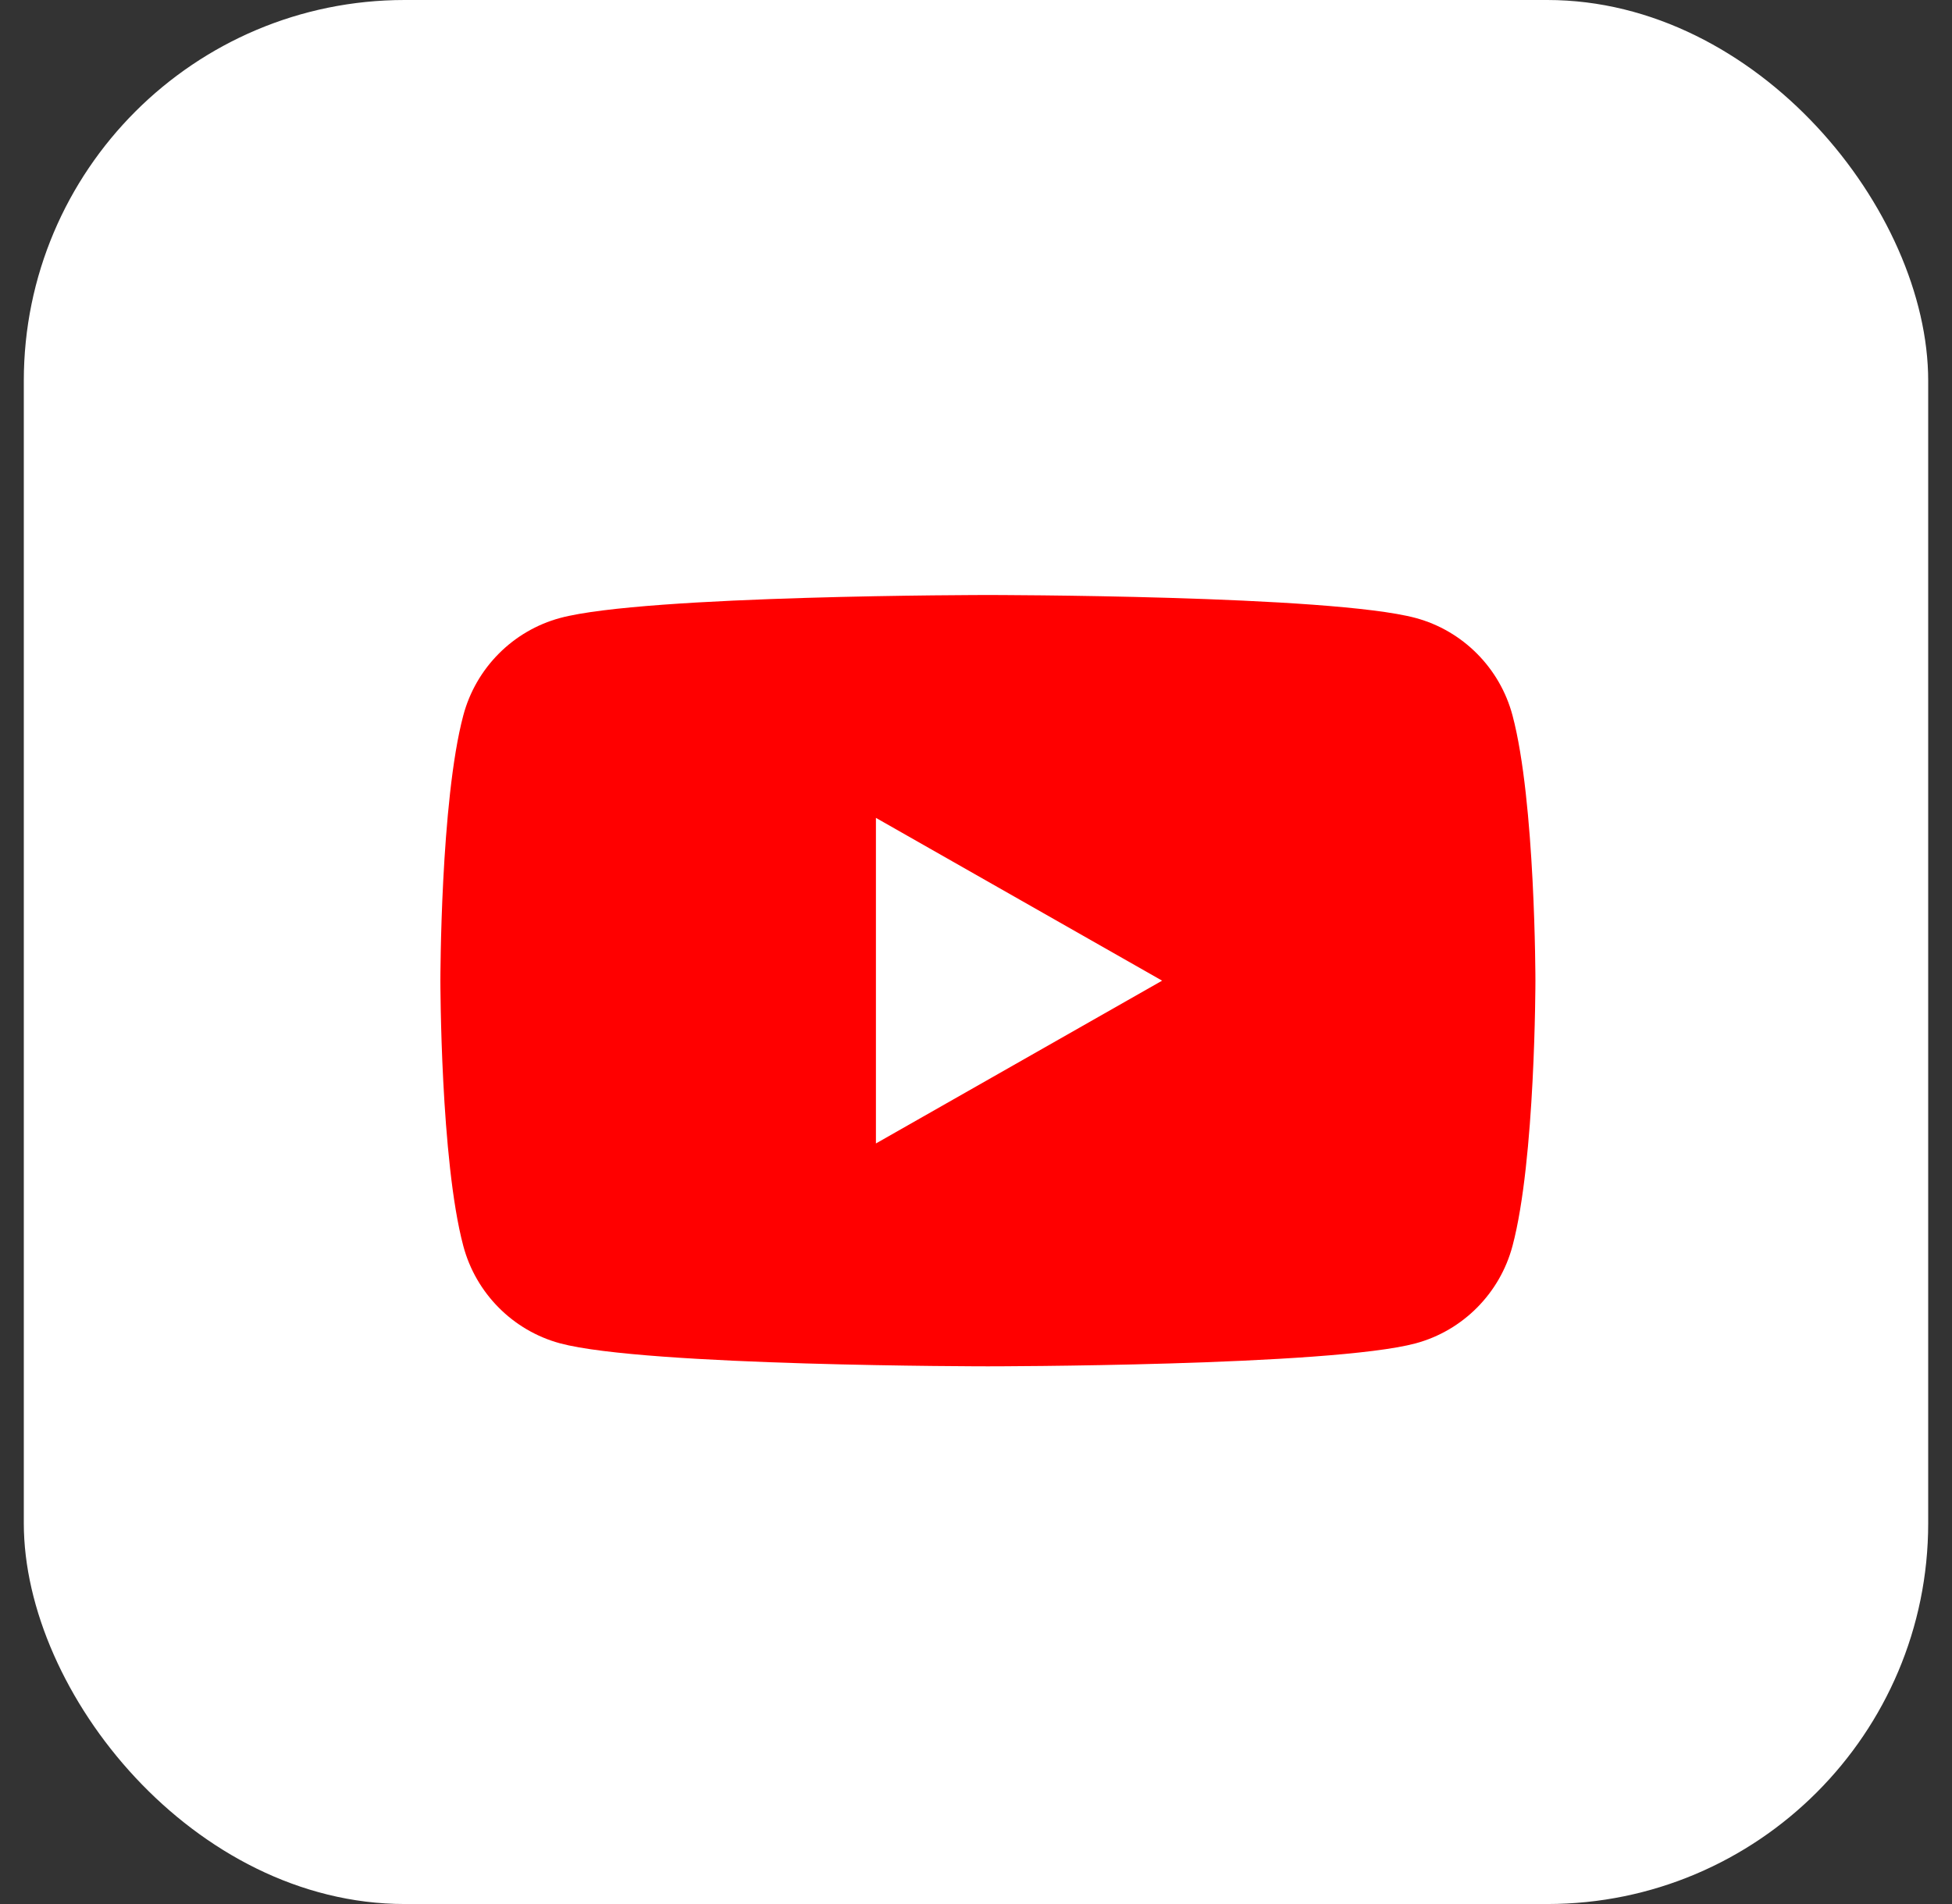 <svg width="41" height="40" viewBox="0 0 41 40" fill="none" xmlns="http://www.w3.org/2000/svg">
<rect x="0" y="0" width="41" height="40" fill="#333333" stroke="none"/>
<rect x="0.5" width="40" height="40" rx="8" fill="white"/>
<path d="M31.769 15.03C31.505 14.034 30.725 13.25 29.736 12.983C27.943 12.5 20.75 12.5 20.75 12.5C20.75 12.5 13.557 12.5 11.764 12.983C10.775 13.25 9.995 14.034 9.731 15.03C9.25 16.836 9.25 20.602 9.25 20.602C9.25 20.602 9.25 24.369 9.731 26.174C9.995 27.17 10.775 27.954 11.764 28.221C13.559 28.704 20.75 28.704 20.75 28.704C20.75 28.704 27.943 28.704 29.736 28.221C30.725 27.954 31.505 27.17 31.769 26.174C32.25 24.37 32.25 20.602 32.25 20.602C32.25 20.602 32.25 16.836 31.769 15.03Z" fill="#FF0000"/>
<path d="M18.398 24.022L24.409 20.602L18.398 17.182V24.022Z" fill="white"/>
</svg>
